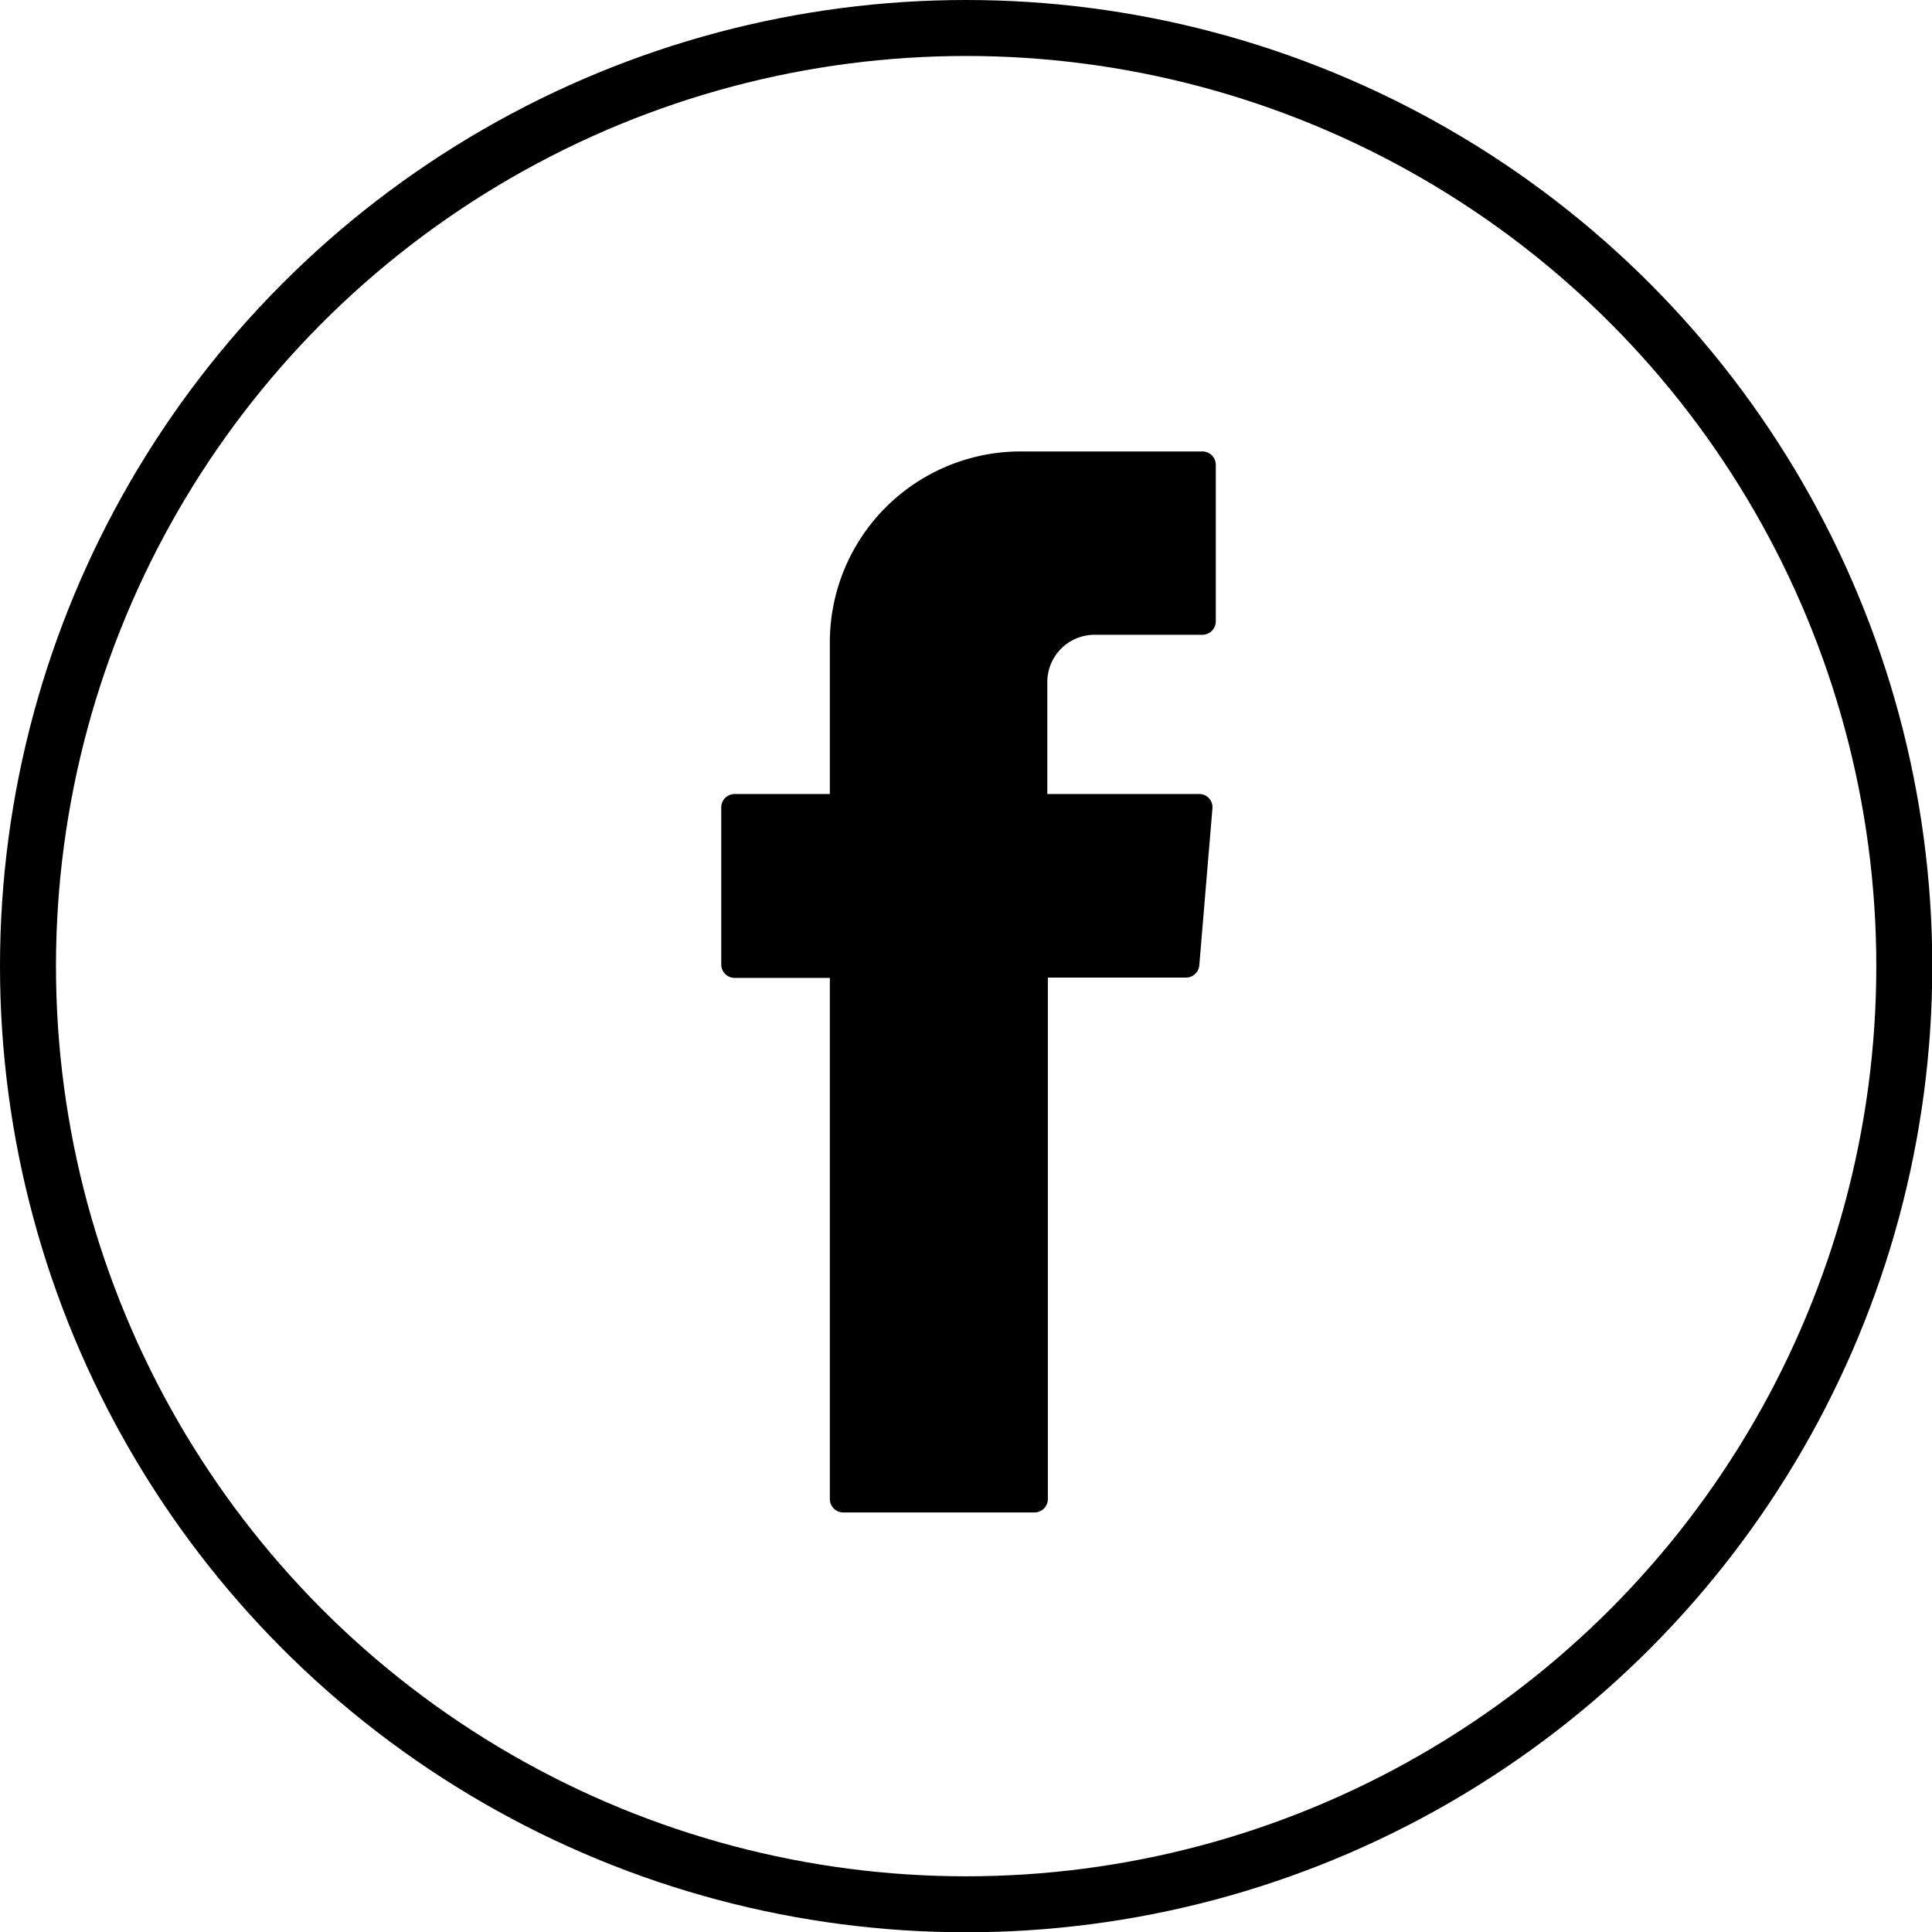 <svg id="Layer_1" data-name="Layer 1" xmlns="http://www.w3.org/2000/svg" viewBox="0 0 69.03 69.03"><defs><style>.cls-1{fill:none;stroke:#000;stroke-miterlimit:10;stroke-width:2px;}.cls-2{fill-rule:evenodd;}</style></defs><circle class="cls-1" cx="34.52" cy="34.52" r="33.52"/><path class="cls-2" d="M44.69,50.76V69.09a.48.48,0,0,0,.48.48H52a.48.48,0,0,0,.48-.48V50.46h4.93a.48.48,0,0,0,.48-.43l.47-5.62a.47.47,0,0,0-.47-.51H52.46v-4a1.69,1.69,0,0,1,1.69-1.69H58a.48.48,0,0,0,.48-.47V32.13a.48.48,0,0,0-.48-.47H51.52a6.82,6.82,0,0,0-6.83,6.82V43.9h-3.4a.48.48,0,0,0-.48.47V50a.48.48,0,0,0,.48.47h3.4Z" transform="translate(-15.04 -15.53)"/></svg>